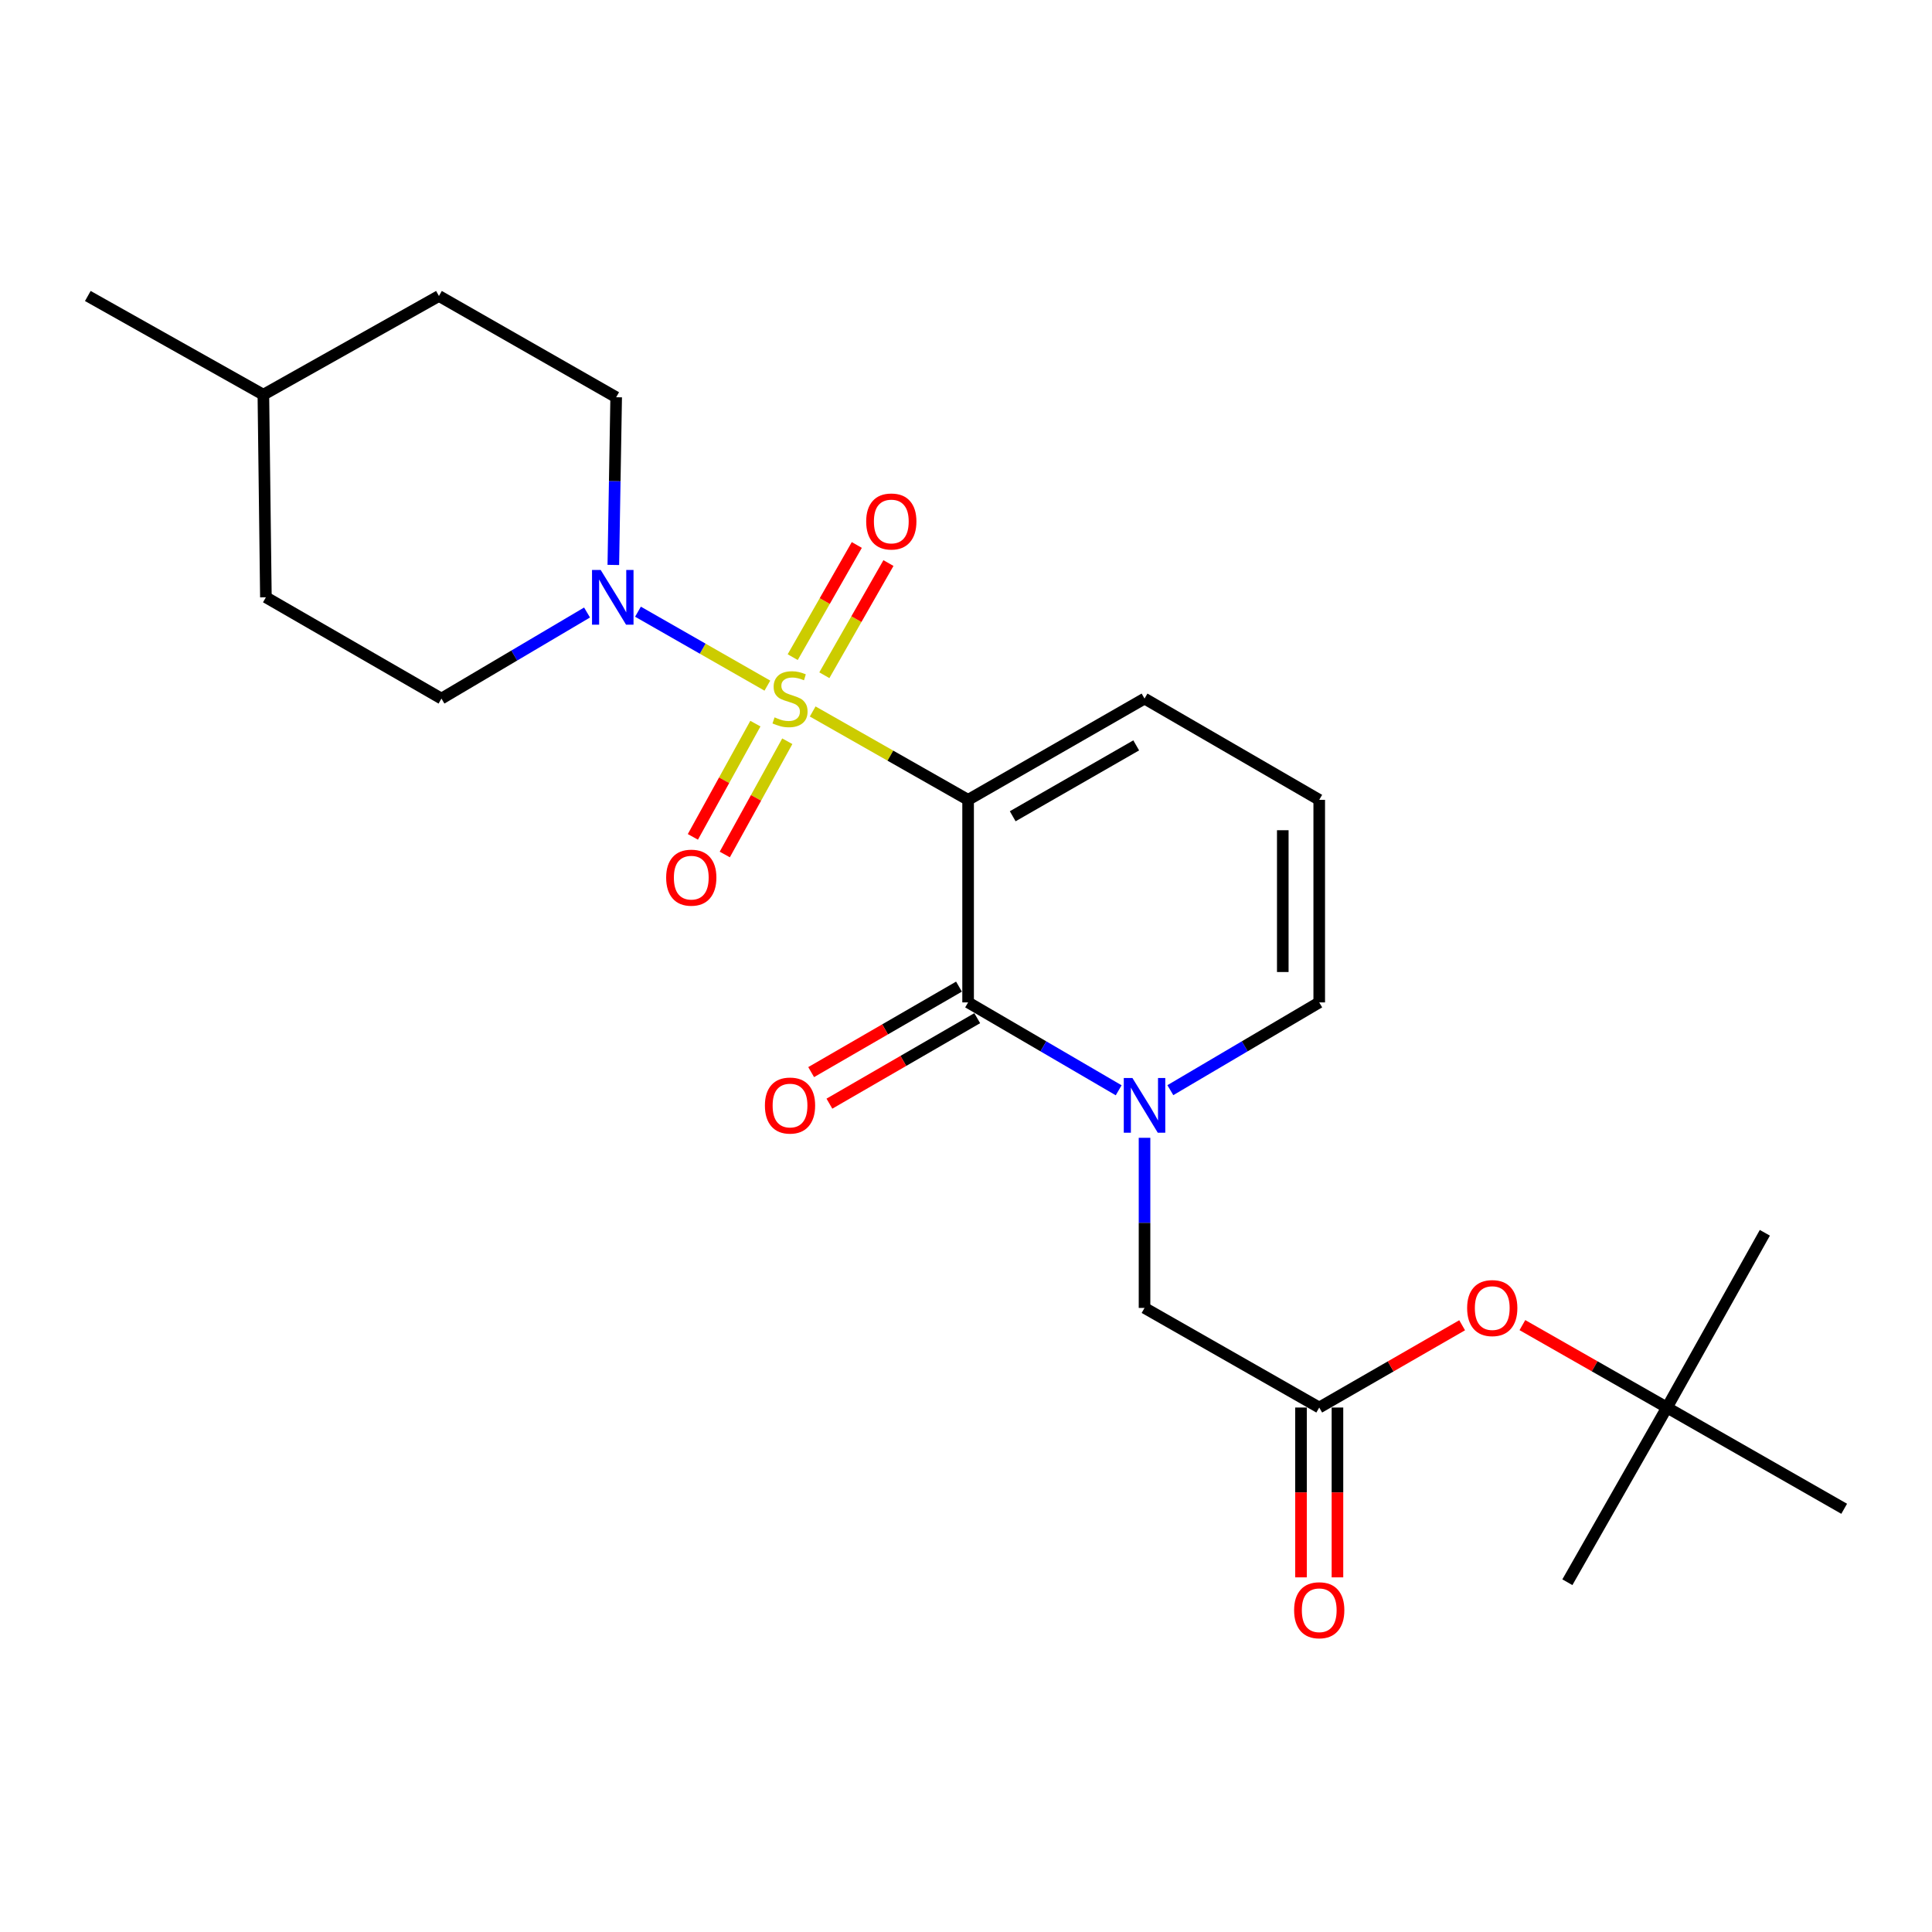 <?xml version='1.0' encoding='iso-8859-1'?>
<svg version='1.1' baseProfile='full'
              xmlns='http://www.w3.org/2000/svg'
                      xmlns:rdkit='http://www.rdkit.org/xml'
                      xmlns:xlink='http://www.w3.org/1999/xlink'
                  xml:space='preserve'
width='1000px' height='1000px' viewBox='0 0 1000 1000'>
<!-- END OF HEADER -->
<rect style='opacity:1.0;fill:#FFFFFF;stroke:none' width='1000' height='1000' x='0' y='0'> </rect>
<path class='bond-0' d='M 420.646,368.254 L 460.868,391.125' style='fill:none;fill-rule:evenodd;stroke:#CCCC00;stroke-width:6px;stroke-linecap:butt;stroke-linejoin:miter;stroke-opacity:1' />
<path class='bond-0' d='M 460.868,391.125 L 501.09,413.996' style='fill:none;fill-rule:evenodd;stroke:#000000;stroke-width:6px;stroke-linecap:butt;stroke-linejoin:miter;stroke-opacity:1' />
<path class='bond-3' d='M 397.193,354.886 L 363.703,335.75' style='fill:none;fill-rule:evenodd;stroke:#CCCC00;stroke-width:6px;stroke-linecap:butt;stroke-linejoin:miter;stroke-opacity:1' />
<path class='bond-3' d='M 363.703,335.75 L 330.214,316.614' style='fill:none;fill-rule:evenodd;stroke:#0000FF;stroke-width:6px;stroke-linecap:butt;stroke-linejoin:miter;stroke-opacity:1' />
<path class='bond-5' d='M 390.984,374.55 L 374.808,403.858' style='fill:none;fill-rule:evenodd;stroke:#CCCC00;stroke-width:6px;stroke-linecap:butt;stroke-linejoin:miter;stroke-opacity:1' />
<path class='bond-5' d='M 374.808,403.858 L 358.631,433.167' style='fill:none;fill-rule:evenodd;stroke:#FF0000;stroke-width:6px;stroke-linecap:butt;stroke-linejoin:miter;stroke-opacity:1' />
<path class='bond-5' d='M 407.5,383.666 L 391.324,412.974' style='fill:none;fill-rule:evenodd;stroke:#CCCC00;stroke-width:6px;stroke-linecap:butt;stroke-linejoin:miter;stroke-opacity:1' />
<path class='bond-5' d='M 391.324,412.974 L 375.147,442.283' style='fill:none;fill-rule:evenodd;stroke:#FF0000;stroke-width:6px;stroke-linecap:butt;stroke-linejoin:miter;stroke-opacity:1' />
<path class='bond-6' d='M 426.682,349.502 L 443.271,320.469' style='fill:none;fill-rule:evenodd;stroke:#CCCC00;stroke-width:6px;stroke-linecap:butt;stroke-linejoin:miter;stroke-opacity:1' />
<path class='bond-6' d='M 443.271,320.469 L 459.86,291.437' style='fill:none;fill-rule:evenodd;stroke:#FF0000;stroke-width:6px;stroke-linecap:butt;stroke-linejoin:miter;stroke-opacity:1' />
<path class='bond-6' d='M 410.303,340.142 L 426.892,311.11' style='fill:none;fill-rule:evenodd;stroke:#CCCC00;stroke-width:6px;stroke-linecap:butt;stroke-linejoin:miter;stroke-opacity:1' />
<path class='bond-6' d='M 426.892,311.11 L 443.481,282.078' style='fill:none;fill-rule:evenodd;stroke:#FF0000;stroke-width:6px;stroke-linecap:butt;stroke-linejoin:miter;stroke-opacity:1' />
<path class='bond-1' d='M 501.09,413.996 L 501.09,518.842' style='fill:none;fill-rule:evenodd;stroke:#000000;stroke-width:6px;stroke-linecap:butt;stroke-linejoin:miter;stroke-opacity:1' />
<path class='bond-7' d='M 501.09,413.996 L 592.406,361.584' style='fill:none;fill-rule:evenodd;stroke:#000000;stroke-width:6px;stroke-linecap:butt;stroke-linejoin:miter;stroke-opacity:1' />
<path class='bond-7' d='M 524.178,422.496 L 588.099,385.807' style='fill:none;fill-rule:evenodd;stroke:#000000;stroke-width:6px;stroke-linecap:butt;stroke-linejoin:miter;stroke-opacity:1' />
<path class='bond-2' d='M 501.09,518.842 L 540.056,541.588' style='fill:none;fill-rule:evenodd;stroke:#000000;stroke-width:6px;stroke-linecap:butt;stroke-linejoin:miter;stroke-opacity:1' />
<path class='bond-2' d='M 540.056,541.588 L 579.022,564.333' style='fill:none;fill-rule:evenodd;stroke:#0000FF;stroke-width:6px;stroke-linecap:butt;stroke-linejoin:miter;stroke-opacity:1' />
<path class='bond-10' d='M 496.368,510.677 L 458.111,532.8' style='fill:none;fill-rule:evenodd;stroke:#000000;stroke-width:6px;stroke-linecap:butt;stroke-linejoin:miter;stroke-opacity:1' />
<path class='bond-10' d='M 458.111,532.8 L 419.855,554.923' style='fill:none;fill-rule:evenodd;stroke:#FF0000;stroke-width:6px;stroke-linecap:butt;stroke-linejoin:miter;stroke-opacity:1' />
<path class='bond-10' d='M 505.812,527.007 L 467.555,549.131' style='fill:none;fill-rule:evenodd;stroke:#000000;stroke-width:6px;stroke-linecap:butt;stroke-linejoin:miter;stroke-opacity:1' />
<path class='bond-10' d='M 467.555,549.131 L 429.299,571.254' style='fill:none;fill-rule:evenodd;stroke:#FF0000;stroke-width:6px;stroke-linecap:butt;stroke-linejoin:miter;stroke-opacity:1' />
<path class='bond-8' d='M 592.406,588.926 L 592.406,632.954' style='fill:none;fill-rule:evenodd;stroke:#0000FF;stroke-width:6px;stroke-linecap:butt;stroke-linejoin:miter;stroke-opacity:1' />
<path class='bond-8' d='M 592.406,632.954 L 592.406,676.981' style='fill:none;fill-rule:evenodd;stroke:#000000;stroke-width:6px;stroke-linecap:butt;stroke-linejoin:miter;stroke-opacity:1' />
<path class='bond-25' d='M 605.77,564.268 L 644.3,541.555' style='fill:none;fill-rule:evenodd;stroke:#0000FF;stroke-width:6px;stroke-linecap:butt;stroke-linejoin:miter;stroke-opacity:1' />
<path class='bond-25' d='M 644.3,541.555 L 682.831,518.842' style='fill:none;fill-rule:evenodd;stroke:#000000;stroke-width:6px;stroke-linecap:butt;stroke-linejoin:miter;stroke-opacity:1' />
<path class='bond-13' d='M 317.454,292.412 L 318.192,249.013' style='fill:none;fill-rule:evenodd;stroke:#0000FF;stroke-width:6px;stroke-linecap:butt;stroke-linejoin:miter;stroke-opacity:1' />
<path class='bond-13' d='M 318.192,249.013 L 318.93,205.614' style='fill:none;fill-rule:evenodd;stroke:#000000;stroke-width:6px;stroke-linecap:butt;stroke-linejoin:miter;stroke-opacity:1' />
<path class='bond-14' d='M 303.854,317.033 L 266.174,339.308' style='fill:none;fill-rule:evenodd;stroke:#0000FF;stroke-width:6px;stroke-linecap:butt;stroke-linejoin:miter;stroke-opacity:1' />
<path class='bond-14' d='M 266.174,339.308 L 228.495,361.584' style='fill:none;fill-rule:evenodd;stroke:#000000;stroke-width:6px;stroke-linecap:butt;stroke-linejoin:miter;stroke-opacity:1' />
<path class='bond-4' d='M 682.831,728.534 L 592.406,676.981' style='fill:none;fill-rule:evenodd;stroke:#000000;stroke-width:6px;stroke-linecap:butt;stroke-linejoin:miter;stroke-opacity:1' />
<path class='bond-12' d='M 682.831,728.534 L 719.816,707.243' style='fill:none;fill-rule:evenodd;stroke:#000000;stroke-width:6px;stroke-linecap:butt;stroke-linejoin:miter;stroke-opacity:1' />
<path class='bond-12' d='M 719.816,707.243 L 756.802,685.952' style='fill:none;fill-rule:evenodd;stroke:#FF0000;stroke-width:6px;stroke-linecap:butt;stroke-linejoin:miter;stroke-opacity:1' />
<path class='bond-15' d='M 673.398,728.534 L 673.398,772.486' style='fill:none;fill-rule:evenodd;stroke:#000000;stroke-width:6px;stroke-linecap:butt;stroke-linejoin:miter;stroke-opacity:1' />
<path class='bond-15' d='M 673.398,772.486 L 673.398,816.439' style='fill:none;fill-rule:evenodd;stroke:#FF0000;stroke-width:6px;stroke-linecap:butt;stroke-linejoin:miter;stroke-opacity:1' />
<path class='bond-15' d='M 692.263,728.534 L 692.263,772.486' style='fill:none;fill-rule:evenodd;stroke:#000000;stroke-width:6px;stroke-linecap:butt;stroke-linejoin:miter;stroke-opacity:1' />
<path class='bond-15' d='M 692.263,772.486 L 692.263,816.439' style='fill:none;fill-rule:evenodd;stroke:#FF0000;stroke-width:6px;stroke-linecap:butt;stroke-linejoin:miter;stroke-opacity:1' />
<path class='bond-11' d='M 592.406,361.584 L 682.831,413.996' style='fill:none;fill-rule:evenodd;stroke:#000000;stroke-width:6px;stroke-linecap:butt;stroke-linejoin:miter;stroke-opacity:1' />
<path class='bond-9' d='M 682.831,518.842 L 682.831,413.996' style='fill:none;fill-rule:evenodd;stroke:#000000;stroke-width:6px;stroke-linecap:butt;stroke-linejoin:miter;stroke-opacity:1' />
<path class='bond-9' d='M 663.966,503.115 L 663.966,429.723' style='fill:none;fill-rule:evenodd;stroke:#000000;stroke-width:6px;stroke-linecap:butt;stroke-linejoin:miter;stroke-opacity:1' />
<path class='bond-16' d='M 787.988,685.876 L 825.399,707.205' style='fill:none;fill-rule:evenodd;stroke:#FF0000;stroke-width:6px;stroke-linecap:butt;stroke-linejoin:miter;stroke-opacity:1' />
<path class='bond-16' d='M 825.399,707.205 L 862.811,728.534' style='fill:none;fill-rule:evenodd;stroke:#000000;stroke-width:6px;stroke-linecap:butt;stroke-linejoin:miter;stroke-opacity:1' />
<path class='bond-17' d='M 318.93,205.614 L 227.195,153.202' style='fill:none;fill-rule:evenodd;stroke:#000000;stroke-width:6px;stroke-linecap:butt;stroke-linejoin:miter;stroke-opacity:1' />
<path class='bond-18' d='M 228.495,361.584 L 137.63,309.161' style='fill:none;fill-rule:evenodd;stroke:#000000;stroke-width:6px;stroke-linecap:butt;stroke-linejoin:miter;stroke-opacity:1' />
<path class='bond-20' d='M 862.811,728.534 L 954.545,780.946' style='fill:none;fill-rule:evenodd;stroke:#000000;stroke-width:6px;stroke-linecap:butt;stroke-linejoin:miter;stroke-opacity:1' />
<path class='bond-21' d='M 862.811,728.534 L 913.483,638.088' style='fill:none;fill-rule:evenodd;stroke:#000000;stroke-width:6px;stroke-linecap:butt;stroke-linejoin:miter;stroke-opacity:1' />
<path class='bond-22' d='M 862.811,728.534 L 811.268,818.959' style='fill:none;fill-rule:evenodd;stroke:#000000;stroke-width:6px;stroke-linecap:butt;stroke-linejoin:miter;stroke-opacity:1' />
<path class='bond-24' d='M 227.195,153.202 L 136.32,204.294' style='fill:none;fill-rule:evenodd;stroke:#000000;stroke-width:6px;stroke-linecap:butt;stroke-linejoin:miter;stroke-opacity:1' />
<path class='bond-19' d='M 137.63,309.161 L 136.32,204.294' style='fill:none;fill-rule:evenodd;stroke:#000000;stroke-width:6px;stroke-linecap:butt;stroke-linejoin:miter;stroke-opacity:1' />
<path class='bond-23' d='M 136.32,204.294 L 45.455,153.202' style='fill:none;fill-rule:evenodd;stroke:#000000;stroke-width:6px;stroke-linecap:butt;stroke-linejoin:miter;stroke-opacity:1' />
<path  class='atom-0' d='M 400.915 371.304
Q 401.235 371.424, 402.555 371.984
Q 403.875 372.544, 405.315 372.904
Q 406.795 373.224, 408.235 373.224
Q 410.915 373.224, 412.475 371.944
Q 414.035 370.624, 414.035 368.344
Q 414.035 366.784, 413.235 365.824
Q 412.475 364.864, 411.275 364.344
Q 410.075 363.824, 408.075 363.224
Q 405.555 362.464, 404.035 361.744
Q 402.555 361.024, 401.475 359.504
Q 400.435 357.984, 400.435 355.424
Q 400.435 351.864, 402.835 349.664
Q 405.275 347.464, 410.075 347.464
Q 413.355 347.464, 417.075 349.024
L 416.155 352.104
Q 412.755 350.704, 410.195 350.704
Q 407.435 350.704, 405.915 351.864
Q 404.395 352.984, 404.435 354.944
Q 404.435 356.464, 405.195 357.384
Q 405.995 358.304, 407.115 358.824
Q 408.275 359.344, 410.195 359.944
Q 412.755 360.744, 414.275 361.544
Q 415.795 362.344, 416.875 363.984
Q 417.995 365.584, 417.995 368.344
Q 417.995 372.264, 415.355 374.384
Q 412.755 376.464, 408.395 376.464
Q 405.875 376.464, 403.955 375.904
Q 402.075 375.384, 399.835 374.464
L 400.915 371.304
' fill='#CCCC00'/>
<path  class='atom-3' d='M 586.146 557.985
L 595.426 572.985
Q 596.346 574.465, 597.826 577.145
Q 599.306 579.825, 599.386 579.985
L 599.386 557.985
L 603.146 557.985
L 603.146 586.305
L 599.266 586.305
L 589.306 569.905
Q 588.146 567.985, 586.906 565.785
Q 585.706 563.585, 585.346 562.905
L 585.346 586.305
L 581.666 586.305
L 581.666 557.985
L 586.146 557.985
' fill='#0000FF'/>
<path  class='atom-4' d='M 310.909 295.001
L 320.189 310.001
Q 321.109 311.481, 322.589 314.161
Q 324.069 316.841, 324.149 317.001
L 324.149 295.001
L 327.909 295.001
L 327.909 323.321
L 324.029 323.321
L 314.069 306.921
Q 312.909 305.001, 311.669 302.801
Q 310.469 300.601, 310.109 299.921
L 310.109 323.321
L 306.429 323.321
L 306.429 295.001
L 310.909 295.001
' fill='#0000FF'/>
<path  class='atom-6' d='M 344.802 454.269
Q 344.802 447.469, 348.162 443.669
Q 351.522 439.869, 357.802 439.869
Q 364.082 439.869, 367.442 443.669
Q 370.802 447.469, 370.802 454.269
Q 370.802 461.149, 367.402 465.069
Q 364.002 468.949, 357.802 468.949
Q 351.562 468.949, 348.162 465.069
Q 344.802 461.189, 344.802 454.269
M 357.802 465.749
Q 362.122 465.749, 364.442 462.869
Q 366.802 459.949, 366.802 454.269
Q 366.802 448.709, 364.442 445.909
Q 362.122 443.069, 357.802 443.069
Q 353.482 443.069, 351.122 445.869
Q 348.802 448.669, 348.802 454.269
Q 348.802 459.989, 351.122 462.869
Q 353.482 465.749, 357.802 465.749
' fill='#FF0000'/>
<path  class='atom-7' d='M 448.338 269.918
Q 448.338 263.118, 451.698 259.318
Q 455.058 255.518, 461.338 255.518
Q 467.618 255.518, 470.978 259.318
Q 474.338 263.118, 474.338 269.918
Q 474.338 276.798, 470.938 280.718
Q 467.538 284.598, 461.338 284.598
Q 455.098 284.598, 451.698 280.718
Q 448.338 276.838, 448.338 269.918
M 461.338 281.398
Q 465.658 281.398, 467.978 278.518
Q 470.338 275.598, 470.338 269.918
Q 470.338 264.358, 467.978 261.558
Q 465.658 258.718, 461.338 258.718
Q 457.018 258.718, 454.658 261.518
Q 452.338 264.318, 452.338 269.918
Q 452.338 275.638, 454.658 278.518
Q 457.018 281.398, 461.338 281.398
' fill='#FF0000'/>
<path  class='atom-11' d='M 395.915 572.225
Q 395.915 565.425, 399.275 561.625
Q 402.635 557.825, 408.915 557.825
Q 415.195 557.825, 418.555 561.625
Q 421.915 565.425, 421.915 572.225
Q 421.915 579.105, 418.515 583.025
Q 415.115 586.905, 408.915 586.905
Q 402.675 586.905, 399.275 583.025
Q 395.915 579.145, 395.915 572.225
M 408.915 583.705
Q 413.235 583.705, 415.555 580.825
Q 417.915 577.905, 417.915 572.225
Q 417.915 566.665, 415.555 563.865
Q 413.235 561.025, 408.915 561.025
Q 404.595 561.025, 402.235 563.825
Q 399.915 566.625, 399.915 572.225
Q 399.915 577.945, 402.235 580.825
Q 404.595 583.705, 408.915 583.705
' fill='#FF0000'/>
<path  class='atom-13' d='M 759.386 677.061
Q 759.386 670.261, 762.746 666.461
Q 766.106 662.661, 772.386 662.661
Q 778.666 662.661, 782.026 666.461
Q 785.386 670.261, 785.386 677.061
Q 785.386 683.941, 781.986 687.861
Q 778.586 691.741, 772.386 691.741
Q 766.146 691.741, 762.746 687.861
Q 759.386 683.981, 759.386 677.061
M 772.386 688.541
Q 776.706 688.541, 779.026 685.661
Q 781.386 682.741, 781.386 677.061
Q 781.386 671.501, 779.026 668.701
Q 776.706 665.861, 772.386 665.861
Q 768.066 665.861, 765.706 668.661
Q 763.386 671.461, 763.386 677.061
Q 763.386 682.781, 765.706 685.661
Q 768.066 688.541, 772.386 688.541
' fill='#FF0000'/>
<path  class='atom-16' d='M 669.831 833.46
Q 669.831 826.66, 673.191 822.86
Q 676.551 819.06, 682.831 819.06
Q 689.111 819.06, 692.471 822.86
Q 695.831 826.66, 695.831 833.46
Q 695.831 840.34, 692.431 844.26
Q 689.031 848.14, 682.831 848.14
Q 676.591 848.14, 673.191 844.26
Q 669.831 840.38, 669.831 833.46
M 682.831 844.94
Q 687.151 844.94, 689.471 842.06
Q 691.831 839.14, 691.831 833.46
Q 691.831 827.9, 689.471 825.1
Q 687.151 822.26, 682.831 822.26
Q 678.511 822.26, 676.151 825.06
Q 673.831 827.86, 673.831 833.46
Q 673.831 839.18, 676.151 842.06
Q 678.511 844.94, 682.831 844.94
' fill='#FF0000'/>
</svg>
